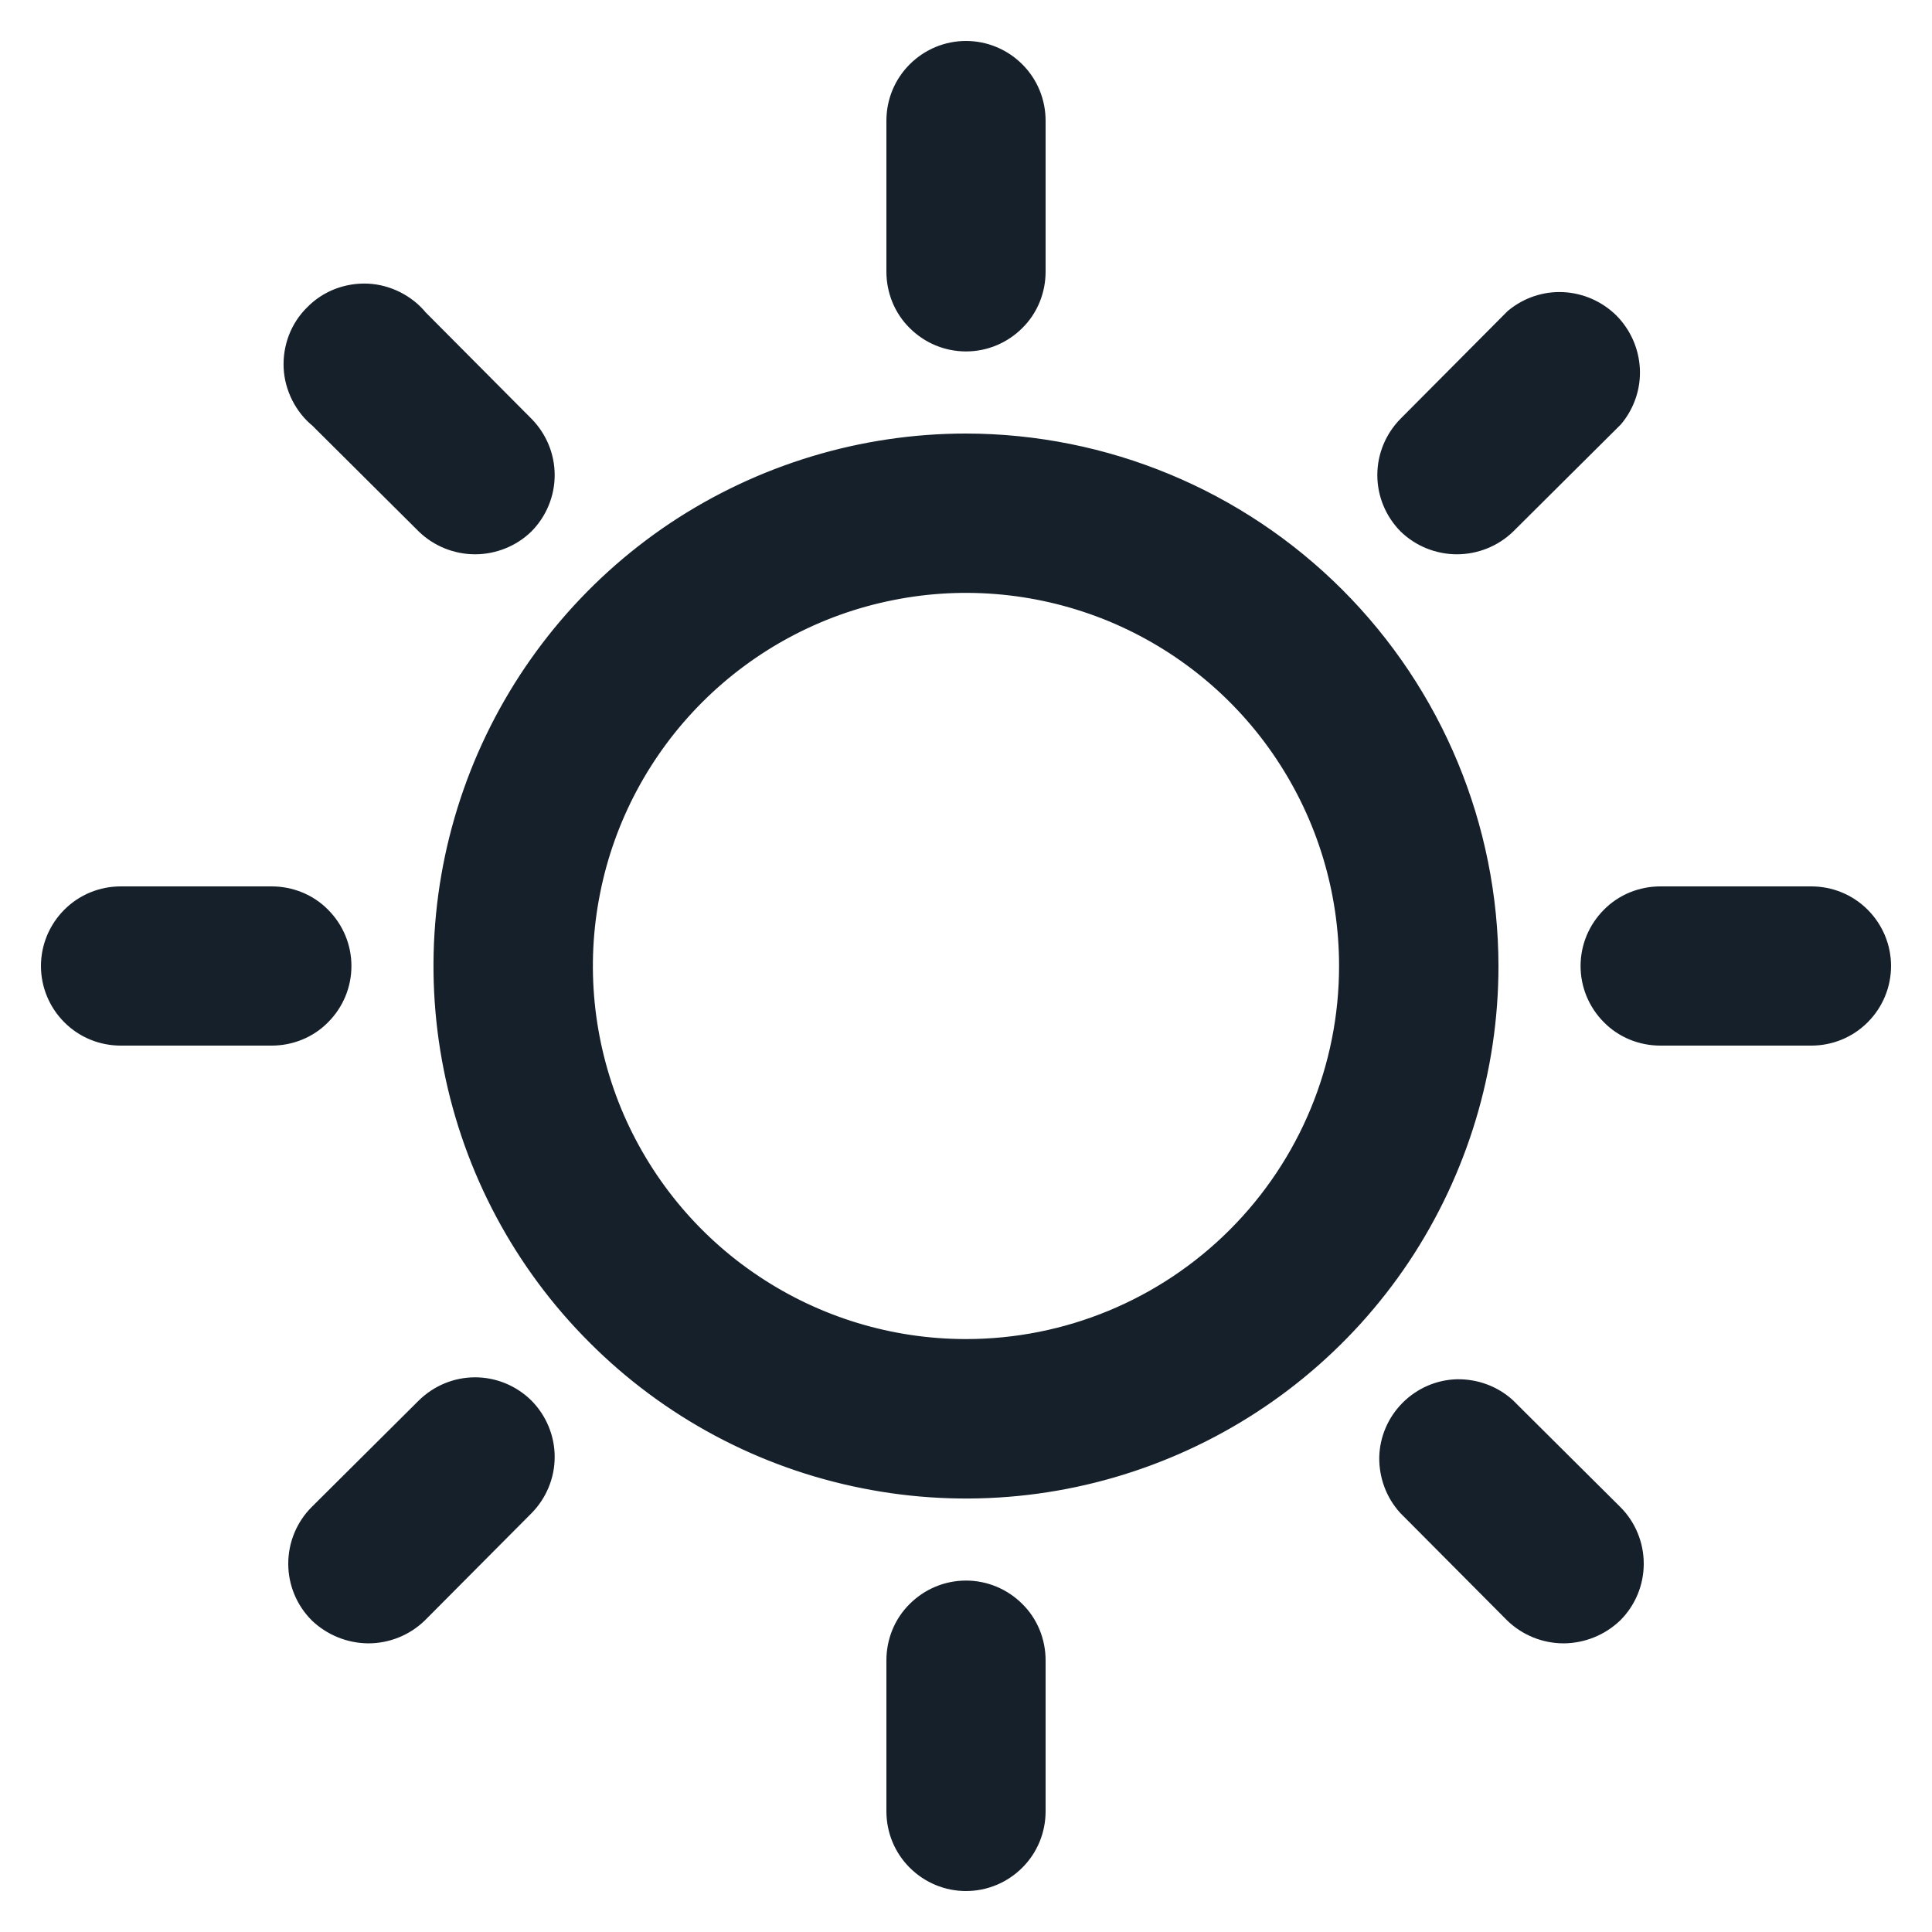 <svg width="10" height="10" viewBox="0 0 10 10" fill="none" xmlns="http://www.w3.org/2000/svg">
<mask id="path-1-outside-1_829_532" maskUnits="userSpaceOnUse" x="-0.688" y="-0.688" width="11" height="11" fill="black">
<rect fill="white" x="-0.688" y="-0.688" width="11" height="11"/>
<path d="M5 2.344C4.475 2.344 3.961 2.5 3.524 2.791C3.087 3.083 2.747 3.498 2.546 3.983C2.345 4.469 2.292 5.003 2.395 5.518C2.497 6.033 2.75 6.507 3.122 6.878C3.493 7.25 3.967 7.503 4.482 7.605C4.997 7.708 5.531 7.655 6.016 7.454C6.502 7.253 6.917 6.913 7.209 6.476C7.5 6.039 7.656 5.525 7.656 5C7.655 4.296 7.375 3.621 6.877 3.123C6.379 2.625 5.704 2.345 5 2.344V2.344ZM5 7.031C4.598 7.031 4.206 6.912 3.872 6.689C3.537 6.466 3.277 6.148 3.123 5.777C2.97 5.406 2.929 4.998 3.008 4.604C3.086 4.21 3.28 3.848 3.564 3.564C3.848 3.28 4.21 3.086 4.604 3.008C4.998 2.929 5.406 2.97 5.777 3.123C6.148 3.277 6.466 3.537 6.689 3.872C6.912 4.206 7.031 4.598 7.031 5C7.031 5.539 6.817 6.055 6.436 6.436C6.055 6.817 5.539 7.031 5 7.031V7.031ZM4.688 1.406V0.625C4.688 0.542 4.72 0.463 4.779 0.404C4.838 0.345 4.917 0.312 5 0.312C5.083 0.312 5.162 0.345 5.221 0.404C5.28 0.463 5.312 0.542 5.312 0.625V1.406C5.312 1.489 5.28 1.569 5.221 1.627C5.162 1.686 5.083 1.719 5 1.719C4.917 1.719 4.838 1.686 4.779 1.627C4.72 1.569 4.688 1.489 4.688 1.406ZM1.684 2.129C1.649 2.101 1.622 2.066 1.602 2.027C1.582 1.987 1.57 1.944 1.568 1.9C1.566 1.856 1.573 1.812 1.589 1.77C1.605 1.729 1.629 1.692 1.661 1.661C1.692 1.629 1.729 1.605 1.77 1.589C1.812 1.573 1.856 1.566 1.9 1.568C1.944 1.57 1.987 1.582 2.027 1.602C2.066 1.622 2.101 1.649 2.129 1.684L2.68 2.238C2.738 2.297 2.771 2.376 2.771 2.459C2.771 2.542 2.738 2.621 2.68 2.68C2.621 2.737 2.541 2.769 2.459 2.769C2.377 2.769 2.297 2.737 2.238 2.68L1.684 2.129ZM1.406 5.312H0.625C0.542 5.312 0.463 5.28 0.404 5.221C0.345 5.162 0.312 5.083 0.312 5C0.312 4.917 0.345 4.838 0.404 4.779C0.463 4.72 0.542 4.688 0.625 4.688H1.406C1.489 4.688 1.569 4.72 1.627 4.779C1.686 4.838 1.719 4.917 1.719 5C1.719 5.083 1.686 5.162 1.627 5.221C1.569 5.28 1.489 5.312 1.406 5.312ZM2.68 7.32C2.738 7.379 2.771 7.458 2.771 7.541C2.771 7.624 2.738 7.703 2.68 7.762L2.129 8.316C2.069 8.374 1.989 8.406 1.906 8.406C1.823 8.405 1.744 8.373 1.684 8.316C1.625 8.257 1.592 8.177 1.592 8.094C1.592 8.01 1.625 7.93 1.684 7.871L2.238 7.32C2.297 7.262 2.376 7.229 2.459 7.229C2.542 7.229 2.621 7.262 2.68 7.32V7.32ZM5.312 8.594V9.375C5.312 9.458 5.28 9.537 5.221 9.596C5.162 9.655 5.083 9.688 5 9.688C4.917 9.688 4.838 9.655 4.779 9.596C4.72 9.537 4.688 9.458 4.688 9.375V8.594C4.688 8.511 4.72 8.431 4.779 8.373C4.838 8.314 4.917 8.281 5 8.281C5.083 8.281 5.162 8.314 5.221 8.373C5.28 8.431 5.312 8.511 5.312 8.594ZM8.316 7.871C8.375 7.93 8.408 8.01 8.408 8.094C8.408 8.177 8.375 8.257 8.316 8.316C8.256 8.373 8.177 8.405 8.094 8.406C8.011 8.406 7.931 8.374 7.871 8.316L7.32 7.762C7.266 7.702 7.238 7.624 7.239 7.544C7.241 7.464 7.274 7.388 7.331 7.331C7.388 7.274 7.464 7.241 7.544 7.239C7.624 7.238 7.702 7.266 7.762 7.32L8.316 7.871ZM9.688 5C9.688 5.083 9.655 5.162 9.596 5.221C9.537 5.28 9.458 5.312 9.375 5.312H8.594C8.511 5.312 8.431 5.28 8.373 5.221C8.314 5.162 8.281 5.083 8.281 5C8.281 4.917 8.314 4.838 8.373 4.779C8.431 4.72 8.511 4.688 8.594 4.688H9.375C9.458 4.688 9.537 4.72 9.596 4.779C9.655 4.838 9.688 4.917 9.688 5ZM7.32 2.68C7.262 2.621 7.229 2.542 7.229 2.459C7.229 2.376 7.262 2.297 7.32 2.238L7.871 1.684C7.932 1.634 8.009 1.608 8.087 1.612C8.166 1.616 8.24 1.649 8.296 1.704C8.351 1.76 8.384 1.834 8.388 1.913C8.392 1.991 8.366 2.068 8.316 2.129L7.762 2.68C7.703 2.737 7.623 2.769 7.541 2.769C7.459 2.769 7.379 2.737 7.32 2.68V2.68Z"/>
</mask>
<path d="M5 2.344C4.475 2.344 3.961 2.5 3.524 2.791C3.087 3.083 2.747 3.498 2.546 3.983C2.345 4.469 2.292 5.003 2.395 5.518C2.497 6.033 2.75 6.507 3.122 6.878C3.493 7.25 3.967 7.503 4.482 7.605C4.997 7.708 5.531 7.655 6.016 7.454C6.502 7.253 6.917 6.913 7.209 6.476C7.5 6.039 7.656 5.525 7.656 5C7.655 4.296 7.375 3.621 6.877 3.123C6.379 2.625 5.704 2.345 5 2.344V2.344ZM5 7.031C4.598 7.031 4.206 6.912 3.872 6.689C3.537 6.466 3.277 6.148 3.123 5.777C2.97 5.406 2.929 4.998 3.008 4.604C3.086 4.21 3.28 3.848 3.564 3.564C3.848 3.28 4.21 3.086 4.604 3.008C4.998 2.929 5.406 2.97 5.777 3.123C6.148 3.277 6.466 3.537 6.689 3.872C6.912 4.206 7.031 4.598 7.031 5C7.031 5.539 6.817 6.055 6.436 6.436C6.055 6.817 5.539 7.031 5 7.031V7.031ZM4.688 1.406V0.625C4.688 0.542 4.72 0.463 4.779 0.404C4.838 0.345 4.917 0.312 5 0.312C5.083 0.312 5.162 0.345 5.221 0.404C5.28 0.463 5.312 0.542 5.312 0.625V1.406C5.312 1.489 5.28 1.569 5.221 1.627C5.162 1.686 5.083 1.719 5 1.719C4.917 1.719 4.838 1.686 4.779 1.627C4.72 1.569 4.688 1.489 4.688 1.406ZM1.684 2.129C1.649 2.101 1.622 2.066 1.602 2.027C1.582 1.987 1.57 1.944 1.568 1.9C1.566 1.856 1.573 1.812 1.589 1.77C1.605 1.729 1.629 1.692 1.661 1.661C1.692 1.629 1.729 1.605 1.77 1.589C1.812 1.573 1.856 1.566 1.9 1.568C1.944 1.57 1.987 1.582 2.027 1.602C2.066 1.622 2.101 1.649 2.129 1.684L2.68 2.238C2.738 2.297 2.771 2.376 2.771 2.459C2.771 2.542 2.738 2.621 2.68 2.68C2.621 2.737 2.541 2.769 2.459 2.769C2.377 2.769 2.297 2.737 2.238 2.68L1.684 2.129ZM1.406 5.312H0.625C0.542 5.312 0.463 5.28 0.404 5.221C0.345 5.162 0.312 5.083 0.312 5C0.312 4.917 0.345 4.838 0.404 4.779C0.463 4.72 0.542 4.688 0.625 4.688H1.406C1.489 4.688 1.569 4.72 1.627 4.779C1.686 4.838 1.719 4.917 1.719 5C1.719 5.083 1.686 5.162 1.627 5.221C1.569 5.28 1.489 5.312 1.406 5.312ZM2.68 7.32C2.738 7.379 2.771 7.458 2.771 7.541C2.771 7.624 2.738 7.703 2.68 7.762L2.129 8.316C2.069 8.374 1.989 8.406 1.906 8.406C1.823 8.405 1.744 8.373 1.684 8.316C1.625 8.257 1.592 8.177 1.592 8.094C1.592 8.01 1.625 7.93 1.684 7.871L2.238 7.32C2.297 7.262 2.376 7.229 2.459 7.229C2.542 7.229 2.621 7.262 2.68 7.32V7.32ZM5.312 8.594V9.375C5.312 9.458 5.28 9.537 5.221 9.596C5.162 9.655 5.083 9.688 5 9.688C4.917 9.688 4.838 9.655 4.779 9.596C4.72 9.537 4.688 9.458 4.688 9.375V8.594C4.688 8.511 4.72 8.431 4.779 8.373C4.838 8.314 4.917 8.281 5 8.281C5.083 8.281 5.162 8.314 5.221 8.373C5.28 8.431 5.312 8.511 5.312 8.594ZM8.316 7.871C8.375 7.93 8.408 8.01 8.408 8.094C8.408 8.177 8.375 8.257 8.316 8.316C8.256 8.373 8.177 8.405 8.094 8.406C8.011 8.406 7.931 8.374 7.871 8.316L7.32 7.762C7.266 7.702 7.238 7.624 7.239 7.544C7.241 7.464 7.274 7.388 7.331 7.331C7.388 7.274 7.464 7.241 7.544 7.239C7.624 7.238 7.702 7.266 7.762 7.32L8.316 7.871ZM9.688 5C9.688 5.083 9.655 5.162 9.596 5.221C9.537 5.28 9.458 5.312 9.375 5.312H8.594C8.511 5.312 8.431 5.28 8.373 5.221C8.314 5.162 8.281 5.083 8.281 5C8.281 4.917 8.314 4.838 8.373 4.779C8.431 4.72 8.511 4.688 8.594 4.688H9.375C9.458 4.688 9.537 4.72 9.596 4.779C9.655 4.838 9.688 4.917 9.688 5ZM7.32 2.68C7.262 2.621 7.229 2.542 7.229 2.459C7.229 2.376 7.262 2.297 7.32 2.238L7.871 1.684C7.932 1.634 8.009 1.608 8.087 1.612C8.166 1.616 8.24 1.649 8.296 1.704C8.351 1.76 8.384 1.834 8.388 1.913C8.392 1.991 8.366 2.068 8.316 2.129L7.762 2.68C7.703 2.737 7.623 2.769 7.541 2.769C7.459 2.769 7.379 2.737 7.32 2.68V2.68Z" fill="#15202B"/>
<path d="M5 2.344C4.475 2.344 3.961 2.5 3.524 2.791C3.087 3.083 2.747 3.498 2.546 3.983C2.345 4.469 2.292 5.003 2.395 5.518C2.497 6.033 2.75 6.507 3.122 6.878C3.493 7.25 3.967 7.503 4.482 7.605C4.997 7.708 5.531 7.655 6.016 7.454C6.502 7.253 6.917 6.913 7.209 6.476C7.5 6.039 7.656 5.525 7.656 5C7.655 4.296 7.375 3.621 6.877 3.123C6.379 2.625 5.704 2.345 5 2.344V2.344ZM5 7.031C4.598 7.031 4.206 6.912 3.872 6.689C3.537 6.466 3.277 6.148 3.123 5.777C2.97 5.406 2.929 4.998 3.008 4.604C3.086 4.21 3.28 3.848 3.564 3.564C3.848 3.28 4.21 3.086 4.604 3.008C4.998 2.929 5.406 2.97 5.777 3.123C6.148 3.277 6.466 3.537 6.689 3.872C6.912 4.206 7.031 4.598 7.031 5C7.031 5.539 6.817 6.055 6.436 6.436C6.055 6.817 5.539 7.031 5 7.031V7.031ZM4.688 1.406V0.625C4.688 0.542 4.72 0.463 4.779 0.404C4.838 0.345 4.917 0.312 5 0.312C5.083 0.312 5.162 0.345 5.221 0.404C5.28 0.463 5.312 0.542 5.312 0.625V1.406C5.312 1.489 5.28 1.569 5.221 1.627C5.162 1.686 5.083 1.719 5 1.719C4.917 1.719 4.838 1.686 4.779 1.627C4.72 1.569 4.688 1.489 4.688 1.406ZM1.684 2.129C1.649 2.101 1.622 2.066 1.602 2.027C1.582 1.987 1.57 1.944 1.568 1.9C1.566 1.856 1.573 1.812 1.589 1.77C1.605 1.729 1.629 1.692 1.661 1.661C1.692 1.629 1.729 1.605 1.77 1.589C1.812 1.573 1.856 1.566 1.9 1.568C1.944 1.57 1.987 1.582 2.027 1.602C2.066 1.622 2.101 1.649 2.129 1.684L2.68 2.238C2.738 2.297 2.771 2.376 2.771 2.459C2.771 2.542 2.738 2.621 2.68 2.68C2.621 2.737 2.541 2.769 2.459 2.769C2.377 2.769 2.297 2.737 2.238 2.68L1.684 2.129ZM1.406 5.312H0.625C0.542 5.312 0.463 5.28 0.404 5.221C0.345 5.162 0.312 5.083 0.312 5C0.312 4.917 0.345 4.838 0.404 4.779C0.463 4.72 0.542 4.688 0.625 4.688H1.406C1.489 4.688 1.569 4.72 1.627 4.779C1.686 4.838 1.719 4.917 1.719 5C1.719 5.083 1.686 5.162 1.627 5.221C1.569 5.28 1.489 5.312 1.406 5.312ZM2.68 7.32C2.738 7.379 2.771 7.458 2.771 7.541C2.771 7.624 2.738 7.703 2.68 7.762L2.129 8.316C2.069 8.374 1.989 8.406 1.906 8.406C1.823 8.405 1.744 8.373 1.684 8.316C1.625 8.257 1.592 8.177 1.592 8.094C1.592 8.01 1.625 7.93 1.684 7.871L2.238 7.32C2.297 7.262 2.376 7.229 2.459 7.229C2.542 7.229 2.621 7.262 2.68 7.32V7.32ZM5.312 8.594V9.375C5.312 9.458 5.28 9.537 5.221 9.596C5.162 9.655 5.083 9.688 5 9.688C4.917 9.688 4.838 9.655 4.779 9.596C4.72 9.537 4.688 9.458 4.688 9.375V8.594C4.688 8.511 4.72 8.431 4.779 8.373C4.838 8.314 4.917 8.281 5 8.281C5.083 8.281 5.162 8.314 5.221 8.373C5.28 8.431 5.312 8.511 5.312 8.594ZM8.316 7.871C8.375 7.93 8.408 8.01 8.408 8.094C8.408 8.177 8.375 8.257 8.316 8.316C8.256 8.373 8.177 8.405 8.094 8.406C8.011 8.406 7.931 8.374 7.871 8.316L7.32 7.762C7.266 7.702 7.238 7.624 7.239 7.544C7.241 7.464 7.274 7.388 7.331 7.331C7.388 7.274 7.464 7.241 7.544 7.239C7.624 7.238 7.702 7.266 7.762 7.32L8.316 7.871ZM9.688 5C9.688 5.083 9.655 5.162 9.596 5.221C9.537 5.28 9.458 5.312 9.375 5.312H8.594C8.511 5.312 8.431 5.28 8.373 5.221C8.314 5.162 8.281 5.083 8.281 5C8.281 4.917 8.314 4.838 8.373 4.779C8.431 4.72 8.511 4.688 8.594 4.688H9.375C9.458 4.688 9.537 4.72 9.596 4.779C9.655 4.838 9.688 4.917 9.688 5ZM7.32 2.68C7.262 2.621 7.229 2.542 7.229 2.459C7.229 2.376 7.262 2.297 7.32 2.238L7.871 1.684C7.932 1.634 8.009 1.608 8.087 1.612C8.166 1.616 8.24 1.649 8.296 1.704C8.351 1.76 8.384 1.834 8.388 1.913C8.392 1.991 8.366 2.068 8.316 2.129L7.762 2.68C7.703 2.737 7.623 2.769 7.541 2.769C7.459 2.769 7.379 2.737 7.32 2.68V2.68Z" stroke="#15202B" stroke-width="0.2" mask="url(#path-1-outside-1_829_532)"/>
</svg>
